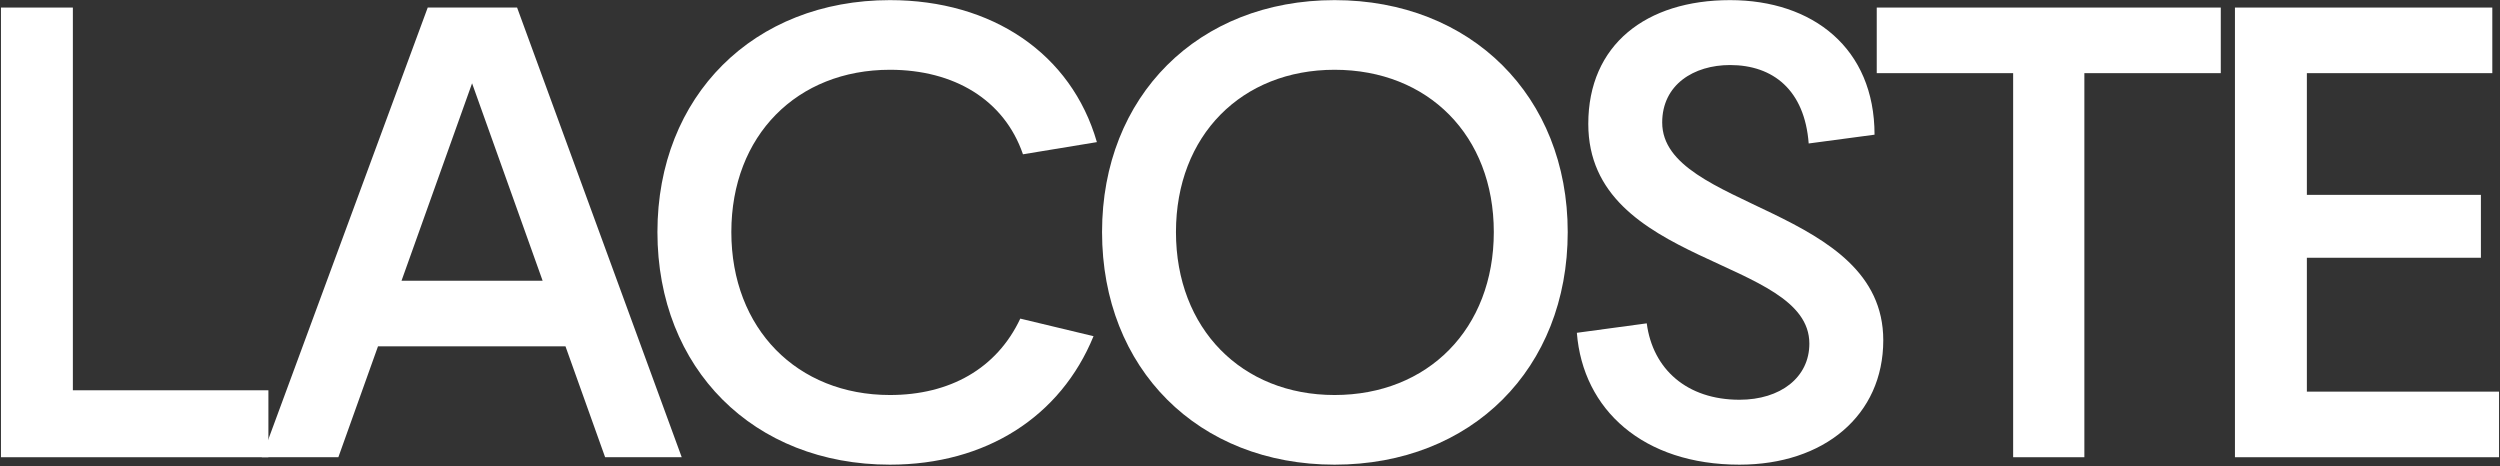 <svg width="1297" height="242" viewBox="0 0 1297 242" fill="none" xmlns="http://www.w3.org/2000/svg">
<rect x="0" y="0" width="1297" height="242" fill="#333333" stroke="none"/>
<path d="M0.5 237.207H139.249V202.477H37.802V3.924H0.5V237.207Z" fill="white" style="fill:white;fill-opacity:1;"/>
<path d="M135.795 237.207H175.537L196.106 179.675H293.369L313.937 237.207H353.679L268.269 3.924H221.903L135.795 237.207ZM208.307 145.648L244.912 43.214L281.516 145.648H208.307Z" fill="white" style="fill:white;fill-opacity:1;"/>
<path d="M461.693 241.065C511.545 241.065 550.241 216.159 567.323 174.413L529.324 165.293C517.123 191.252 492.72 204.933 461.693 204.933C413.584 204.933 379.42 170.555 379.42 120.39C379.42 70.226 413.584 36.198 461.693 36.198C494.811 36.198 520.957 51.633 530.719 80.048L569.066 73.734C555.819 27.779 514.682 0.065 461.693 0.065C390.924 0.065 341.072 49.879 341.072 120.39C341.072 191.252 390.924 241.065 461.693 241.065Z" fill="white" style="fill:white;fill-opacity:1;"/>
<path d="M692.364 241.065C763.482 241.065 813.333 191.252 813.333 120.39C813.333 49.879 763.133 0.065 692.364 0.065C621.595 0.065 571.743 49.879 571.743 120.39C571.743 191.252 621.595 241.065 692.364 241.065ZM610.091 120.39C610.091 70.226 644.255 36.198 692.364 36.198C740.822 36.198 774.986 70.226 774.986 120.39C774.986 170.555 740.822 204.933 692.364 204.933C644.255 204.933 610.091 170.555 610.091 120.39Z" fill="white" style="fill:white;fill-opacity:1;"/>
<path d="M902.44 241.065C946.365 241.065 977.043 215.457 977.043 176.518C977.043 107.06 862.349 108.463 862.349 63.56C862.349 43.916 878.734 33.742 897.559 33.742C919.871 33.742 936.256 46.722 938.347 74.435L972.512 69.875C972.512 24.972 940.439 0.065 897.559 0.065C853.982 0.065 824.002 23.218 824.002 64.262C824.002 138.281 938.696 133.37 938.696 178.272C938.696 195.812 923.705 207.389 902.44 207.389C875.248 207.389 857.469 191.603 854.331 167.748L818.075 172.659C821.213 212.651 852.588 241.065 902.44 241.065Z" fill="white" style="fill:white;fill-opacity:1;"/>
<path d="M1044.42 237.207H1081.37V37.952H1152.14V3.924H973.653V37.952H1044.42V237.207Z" fill="white" style="fill:white;fill-opacity:1;"/>
<path d="M1159.49 237.207H1296.5V203.179H1196.8V133.72H1287.09V101.096H1196.8V37.952H1293.01V3.924H1159.49V237.207Z" fill="white" style="fill:white;fill-opacity:1;"/>
</svg>
